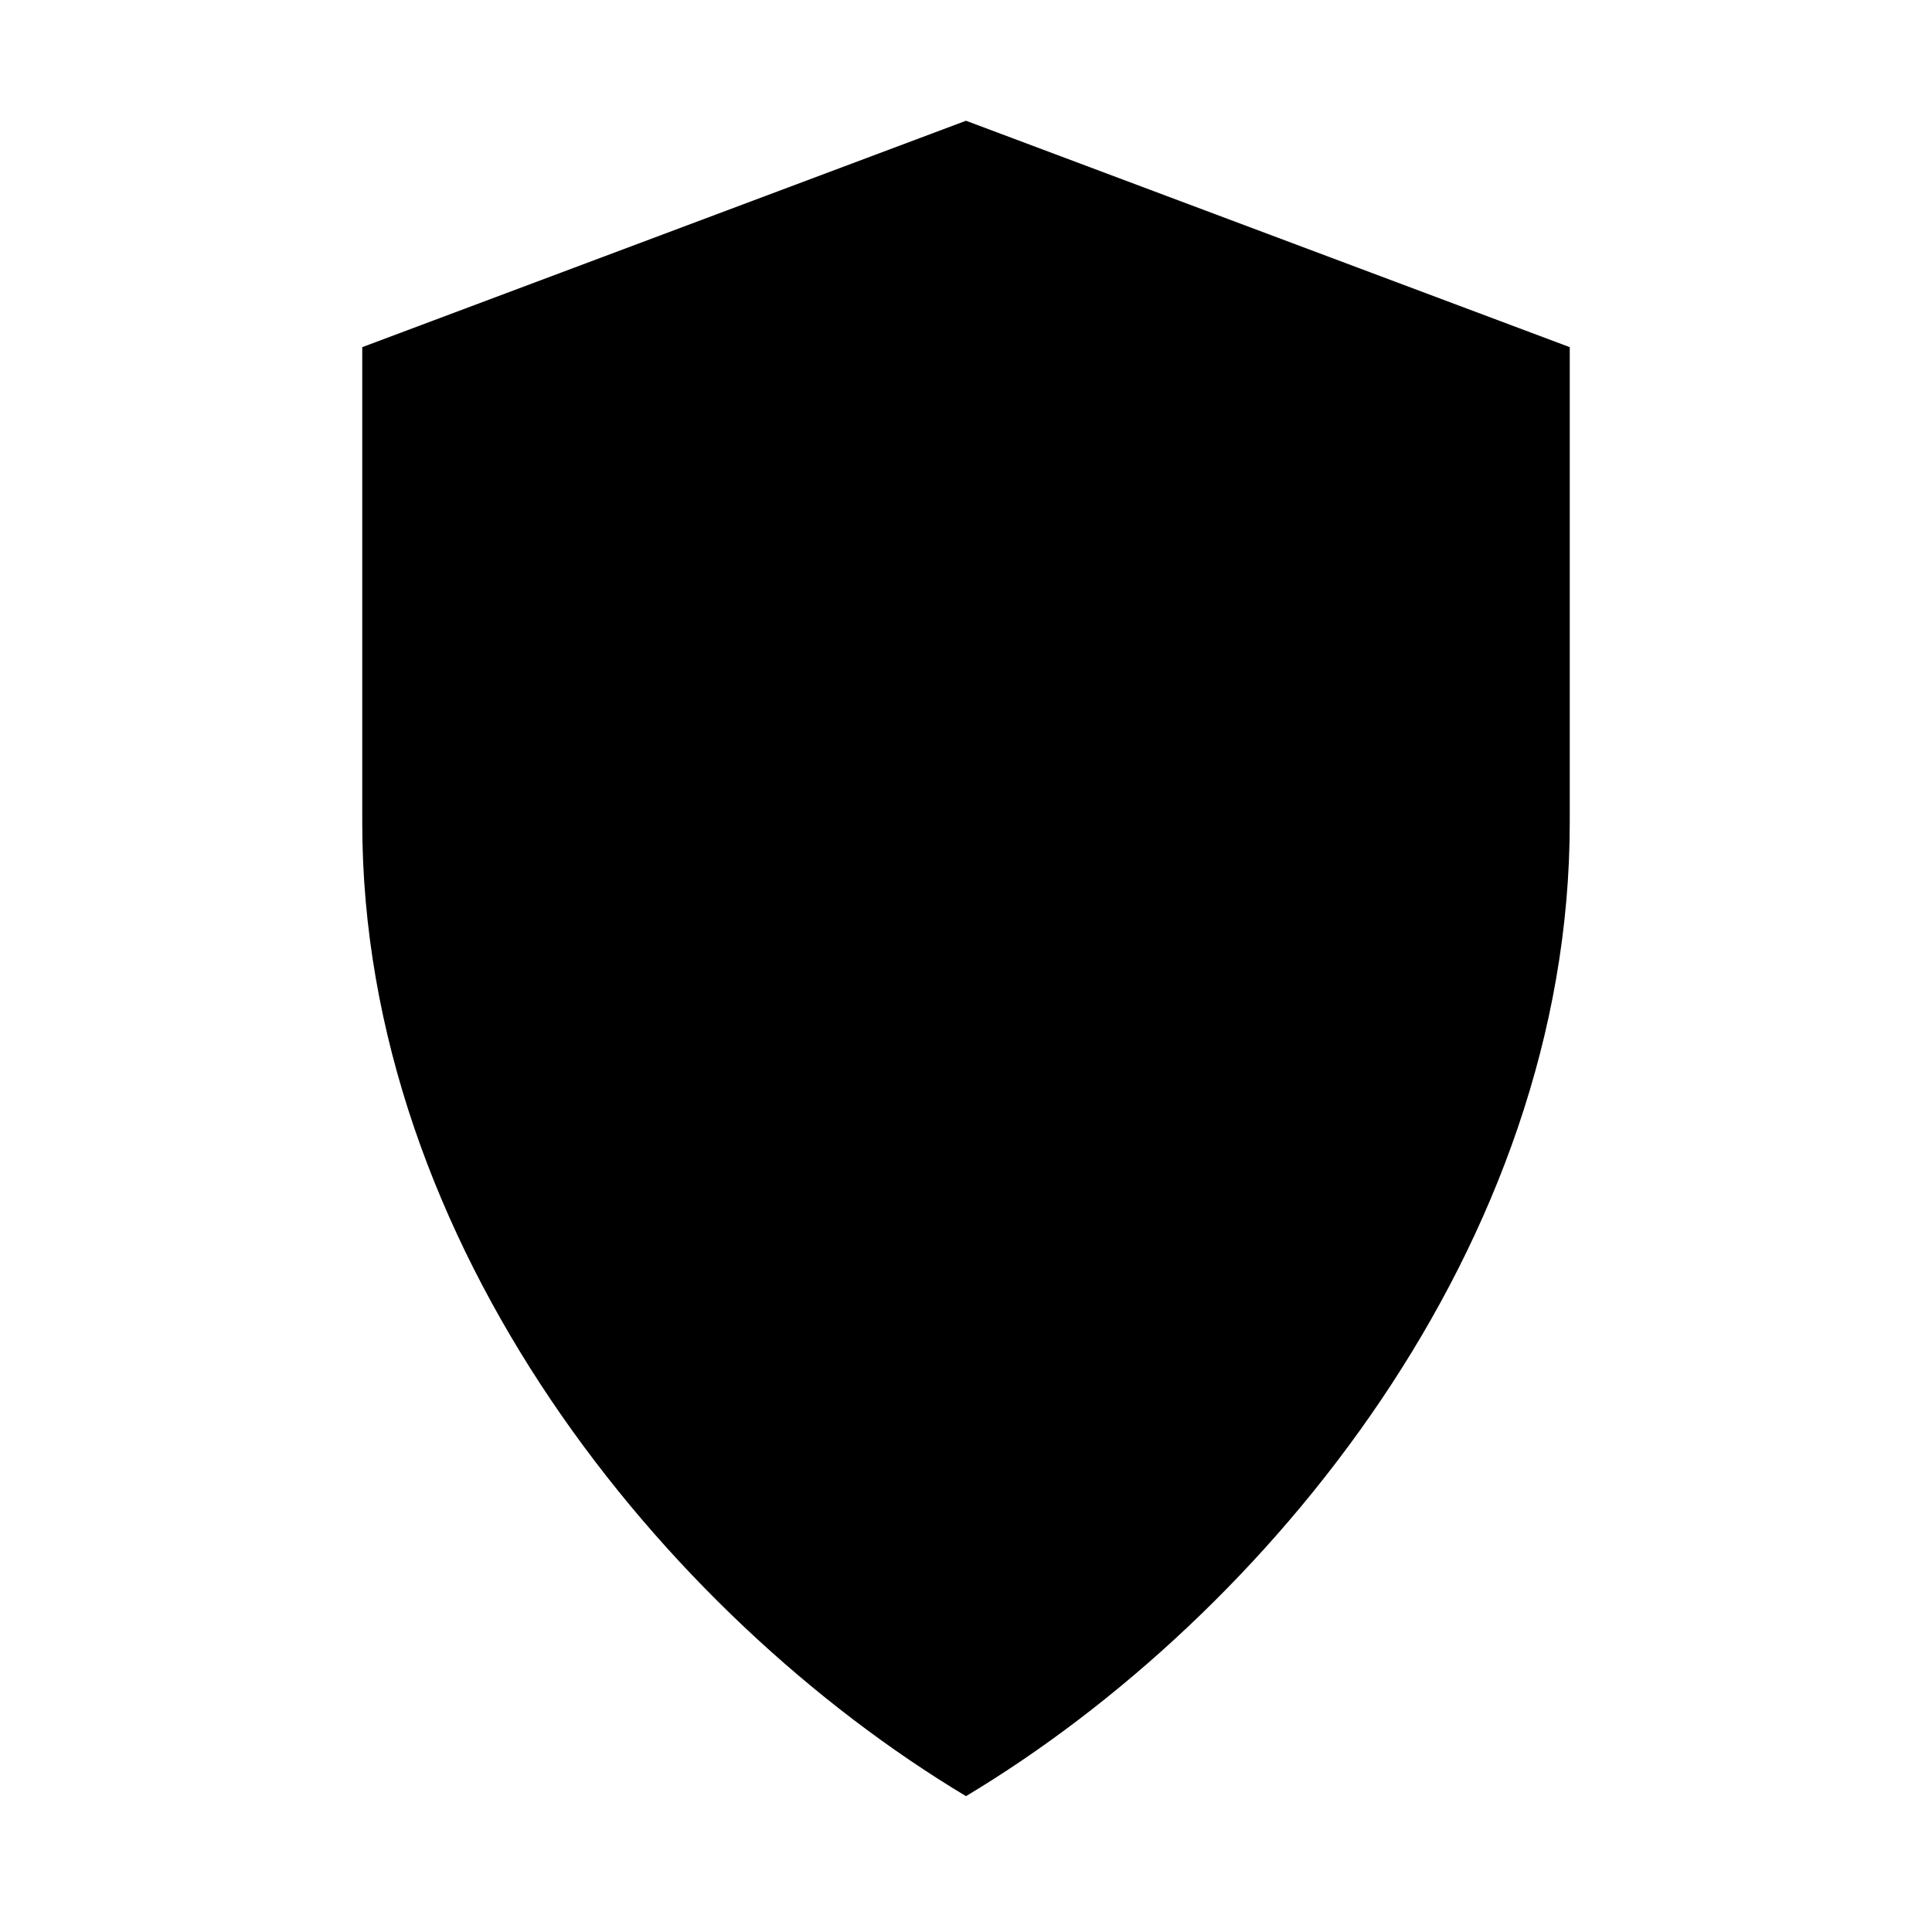<?xml version="1.0" standalone="no"?>
<!DOCTYPE svg PUBLIC "-//W3C//DTD SVG 1.1//EN" "http://www.w3.org/Graphics/SVG/1.1/DTD/svg11.dtd">
<svg xmlns="http://www.w3.org/2000/svg" width="512" height="512" viewBox="0 0 512 512">
  <path fill="#000000" d="M256 32l160 60v126c0 112-80 210-160 258C176 428 96 330 96 218V92l160-60z"/>
</svg>
